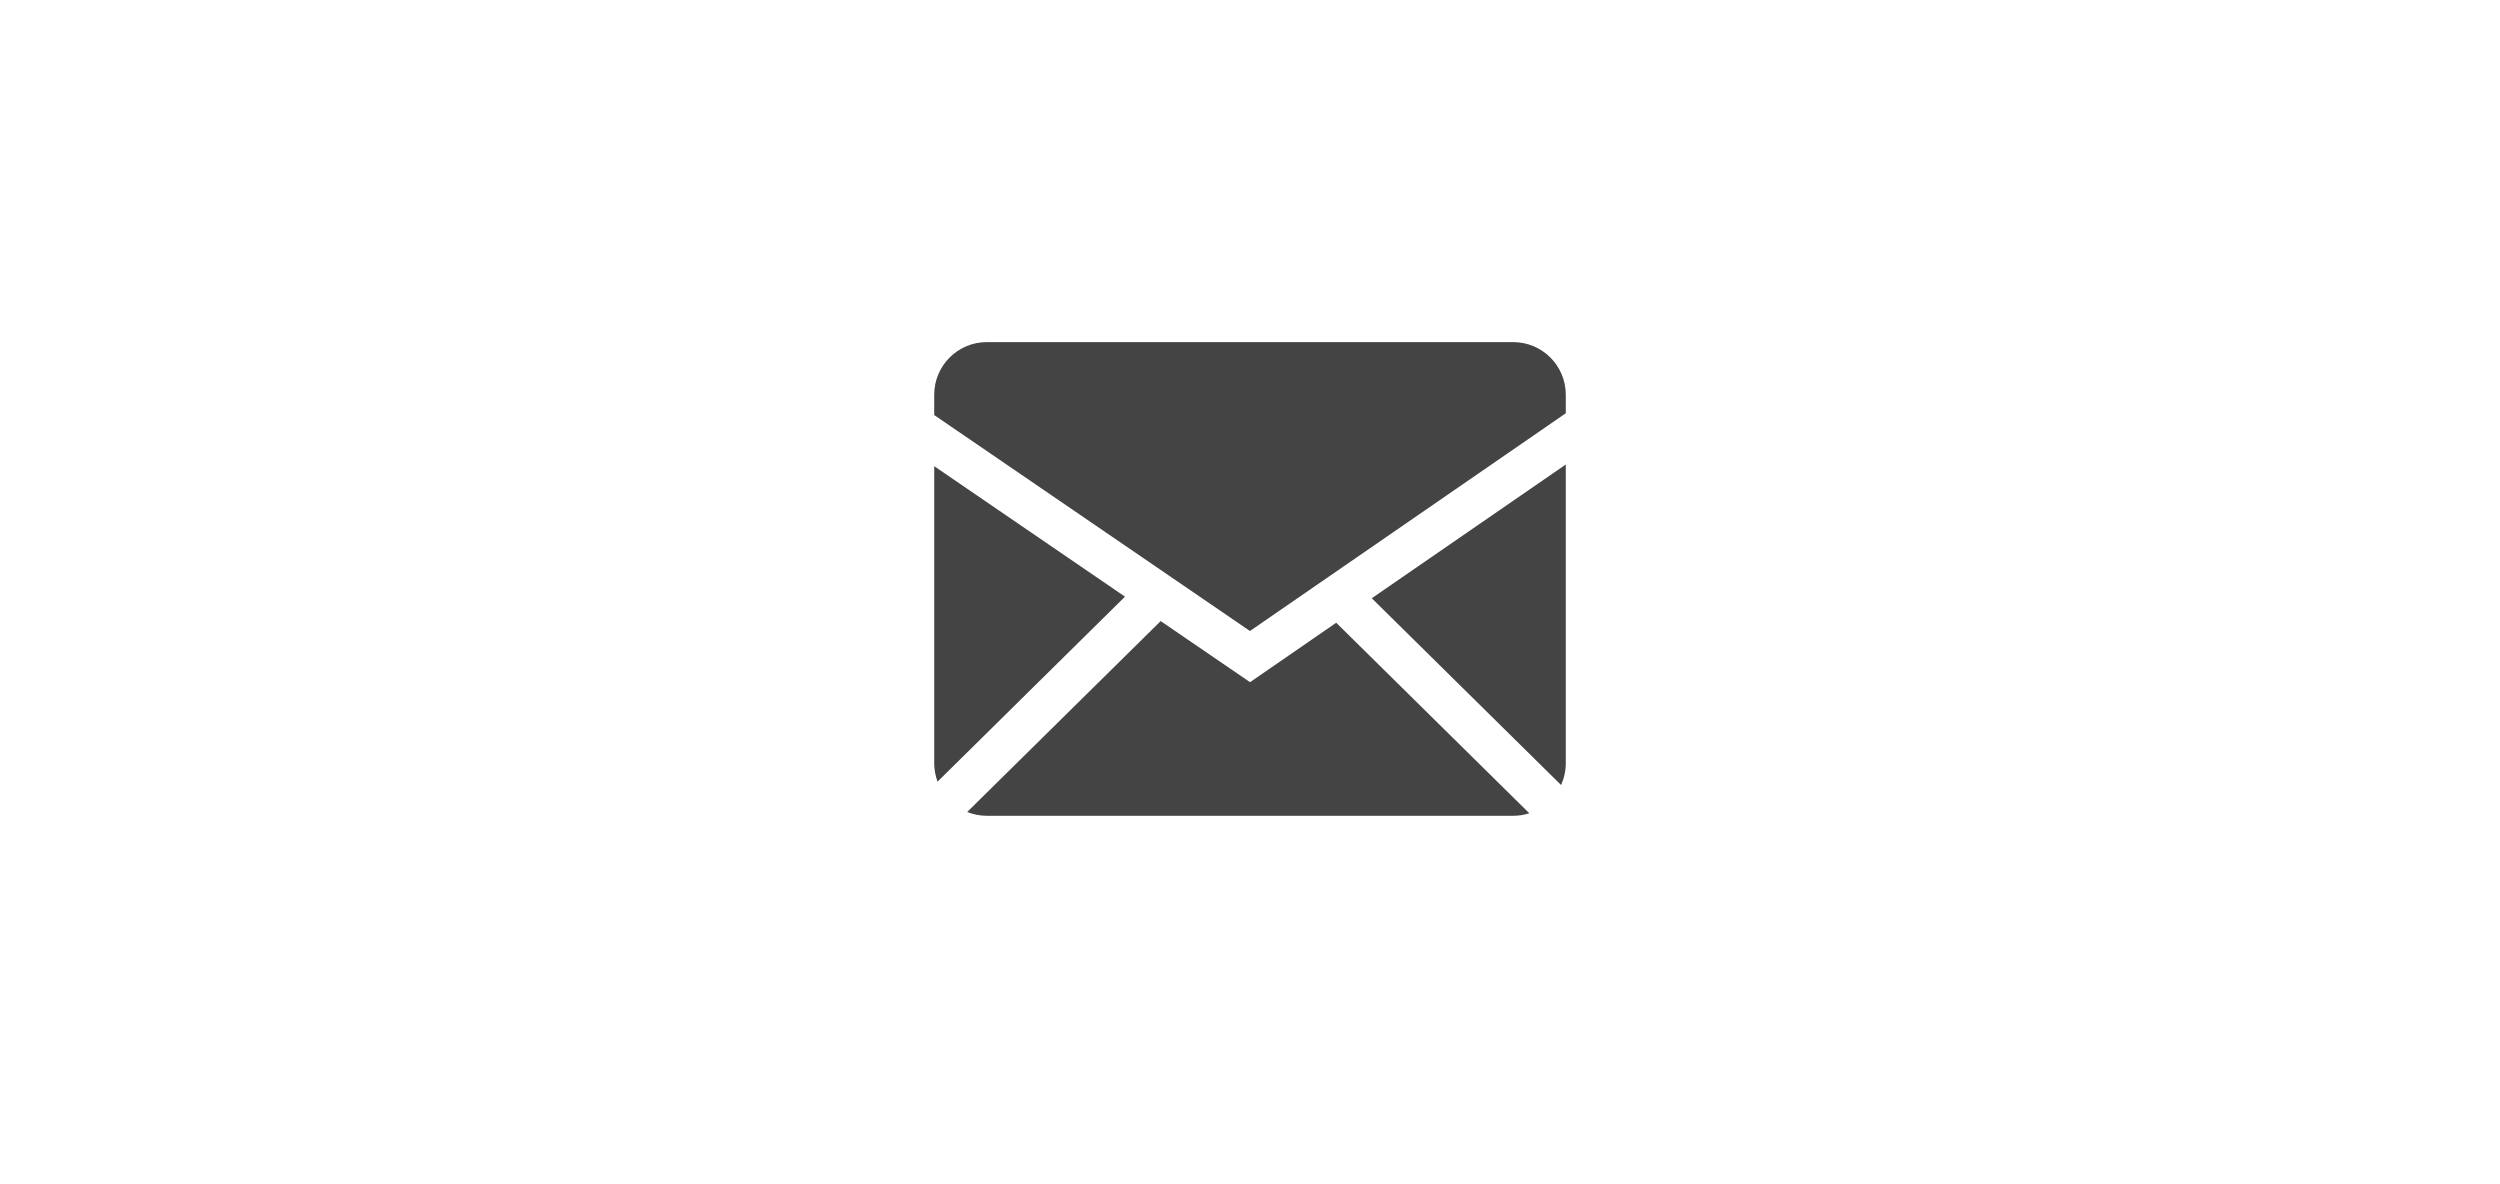 <?xml version="1.0" encoding="UTF-8"?> <svg xmlns="http://www.w3.org/2000/svg" width="95" height="45" viewBox="0 0 95 45" fill="none"><g filter="url(#filter0_b_28_28)"><rect width="95" height="45" rx="22.5" fill="white" fill-opacity="0.4"></rect><rect x="0.5" y="0.5" width="94" height="44" rx="22" stroke="white"></rect><path fill-rule="evenodd" clip-rule="evenodd" d="M44.106 23.601L47.502 25.923L50.776 23.664L58.114 30.904C57.921 30.966 57.714 31 57.5 31H37.5C37.236 31 36.984 30.948 36.753 30.856L44.106 23.601ZM59.5 17.651V29C59.5 29.296 59.435 29.577 59.32 29.83L52.127 22.733L59.5 17.651ZM35.5 17.715L42.75 22.673L35.627 29.703C35.543 29.478 35.5 29.24 35.5 29V17.715ZM57.5 13C58.604 13 59.5 13.895 59.5 15V15.704L47.498 23.978L35.5 15.772V15C35.5 13.896 36.395 13 37.5 13H57.5Z" fill="#444444"></path></g><defs><filter id="filter0_b_28_28" x="-10" y="-10" width="115" height="65" filterUnits="userSpaceOnUse" color-interpolation-filters="sRGB"><feFlood flood-opacity="0" result="BackgroundImageFix"></feFlood><feGaussianBlur in="BackgroundImageFix" stdDeviation="5"></feGaussianBlur><feComposite in2="SourceAlpha" operator="in" result="effect1_backgroundBlur_28_28"></feComposite><feBlend mode="normal" in="SourceGraphic" in2="effect1_backgroundBlur_28_28" result="shape"></feBlend></filter></defs></svg> 